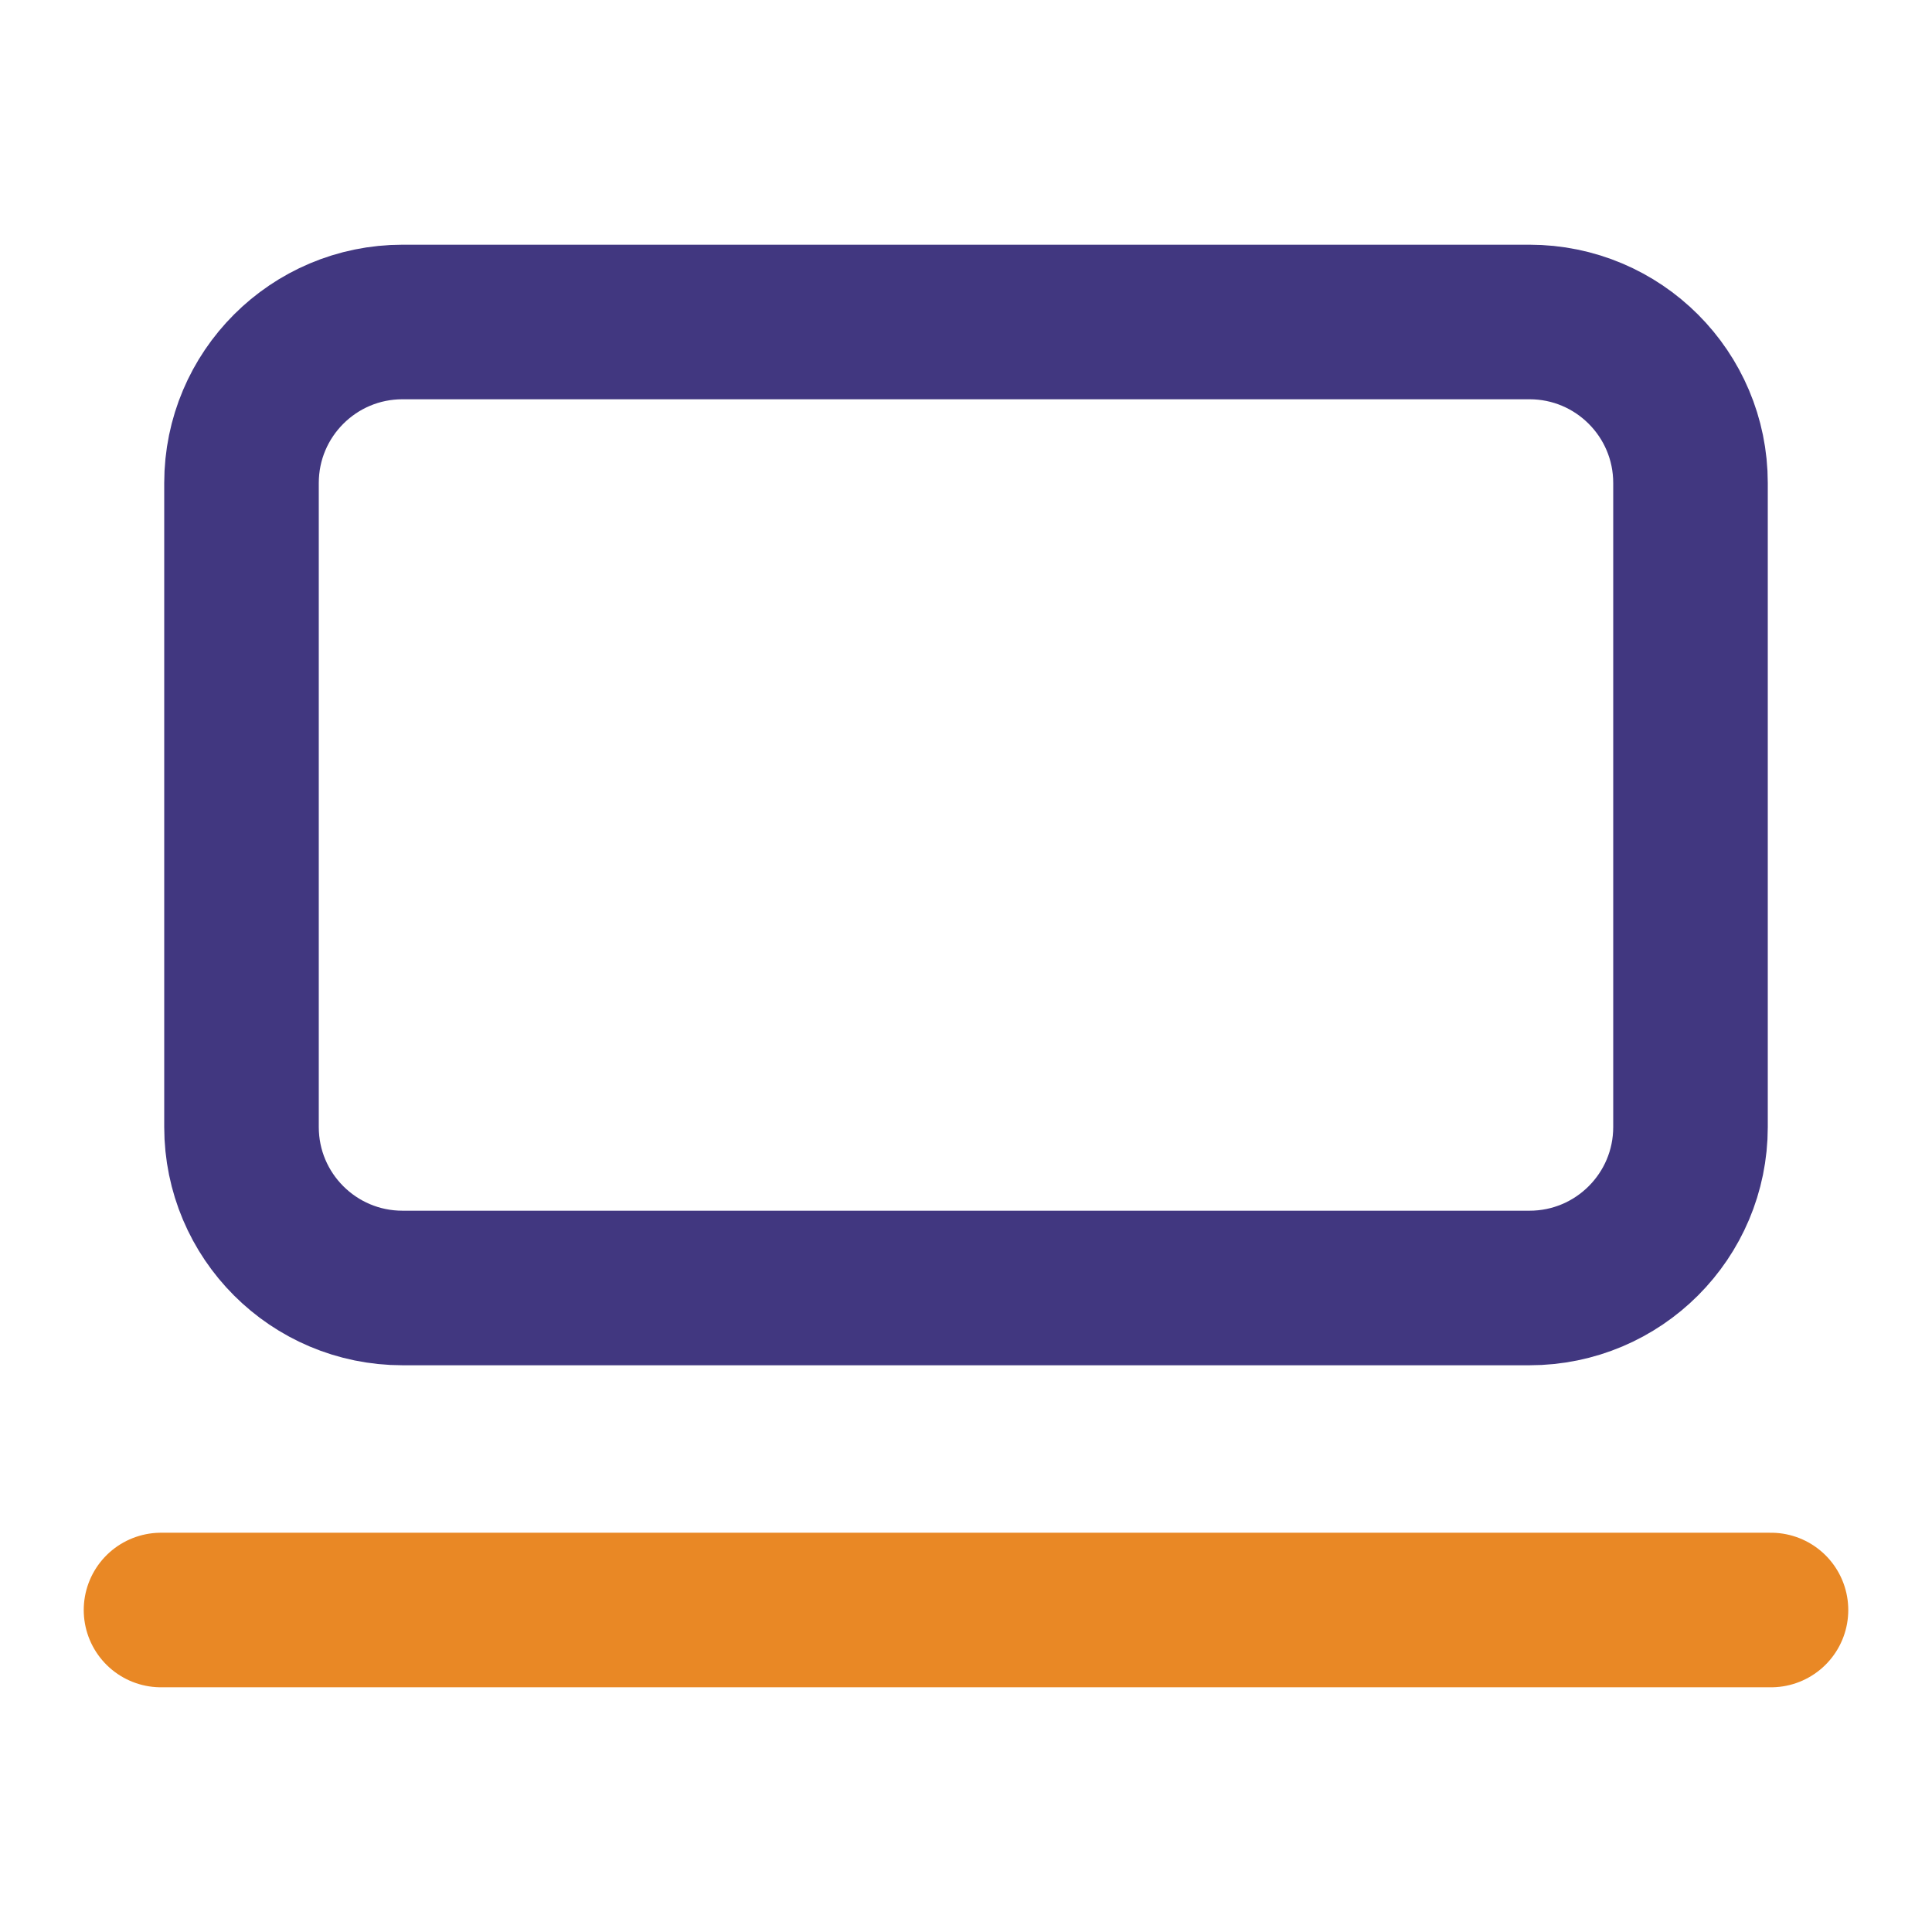 <svg width="50" height="50" viewBox="0 0 50 50" fill="none" xmlns="http://www.w3.org/2000/svg">
<g id="lucide:laptop-2">
<g id="Group">
<path id="Vector" d="M39.583 8.333H10.417C8.115 8.333 6.25 10.199 6.25 12.5V29.167C6.25 31.468 8.115 33.333 10.417 33.333H39.583C41.885 33.333 43.75 31.468 43.75 29.167V12.5C43.75 10.199 41.885 8.333 39.583 8.333Z" stroke="#413780" stroke-width="4" stroke-linecap="round" stroke-linejoin="round"/>
<path id="Vector_2" d="M4.167 41.667H45.833" stroke="#E98825" stroke-width="4" stroke-linecap="round" stroke-linejoin="round"/>
</g>
</g>
</svg>
